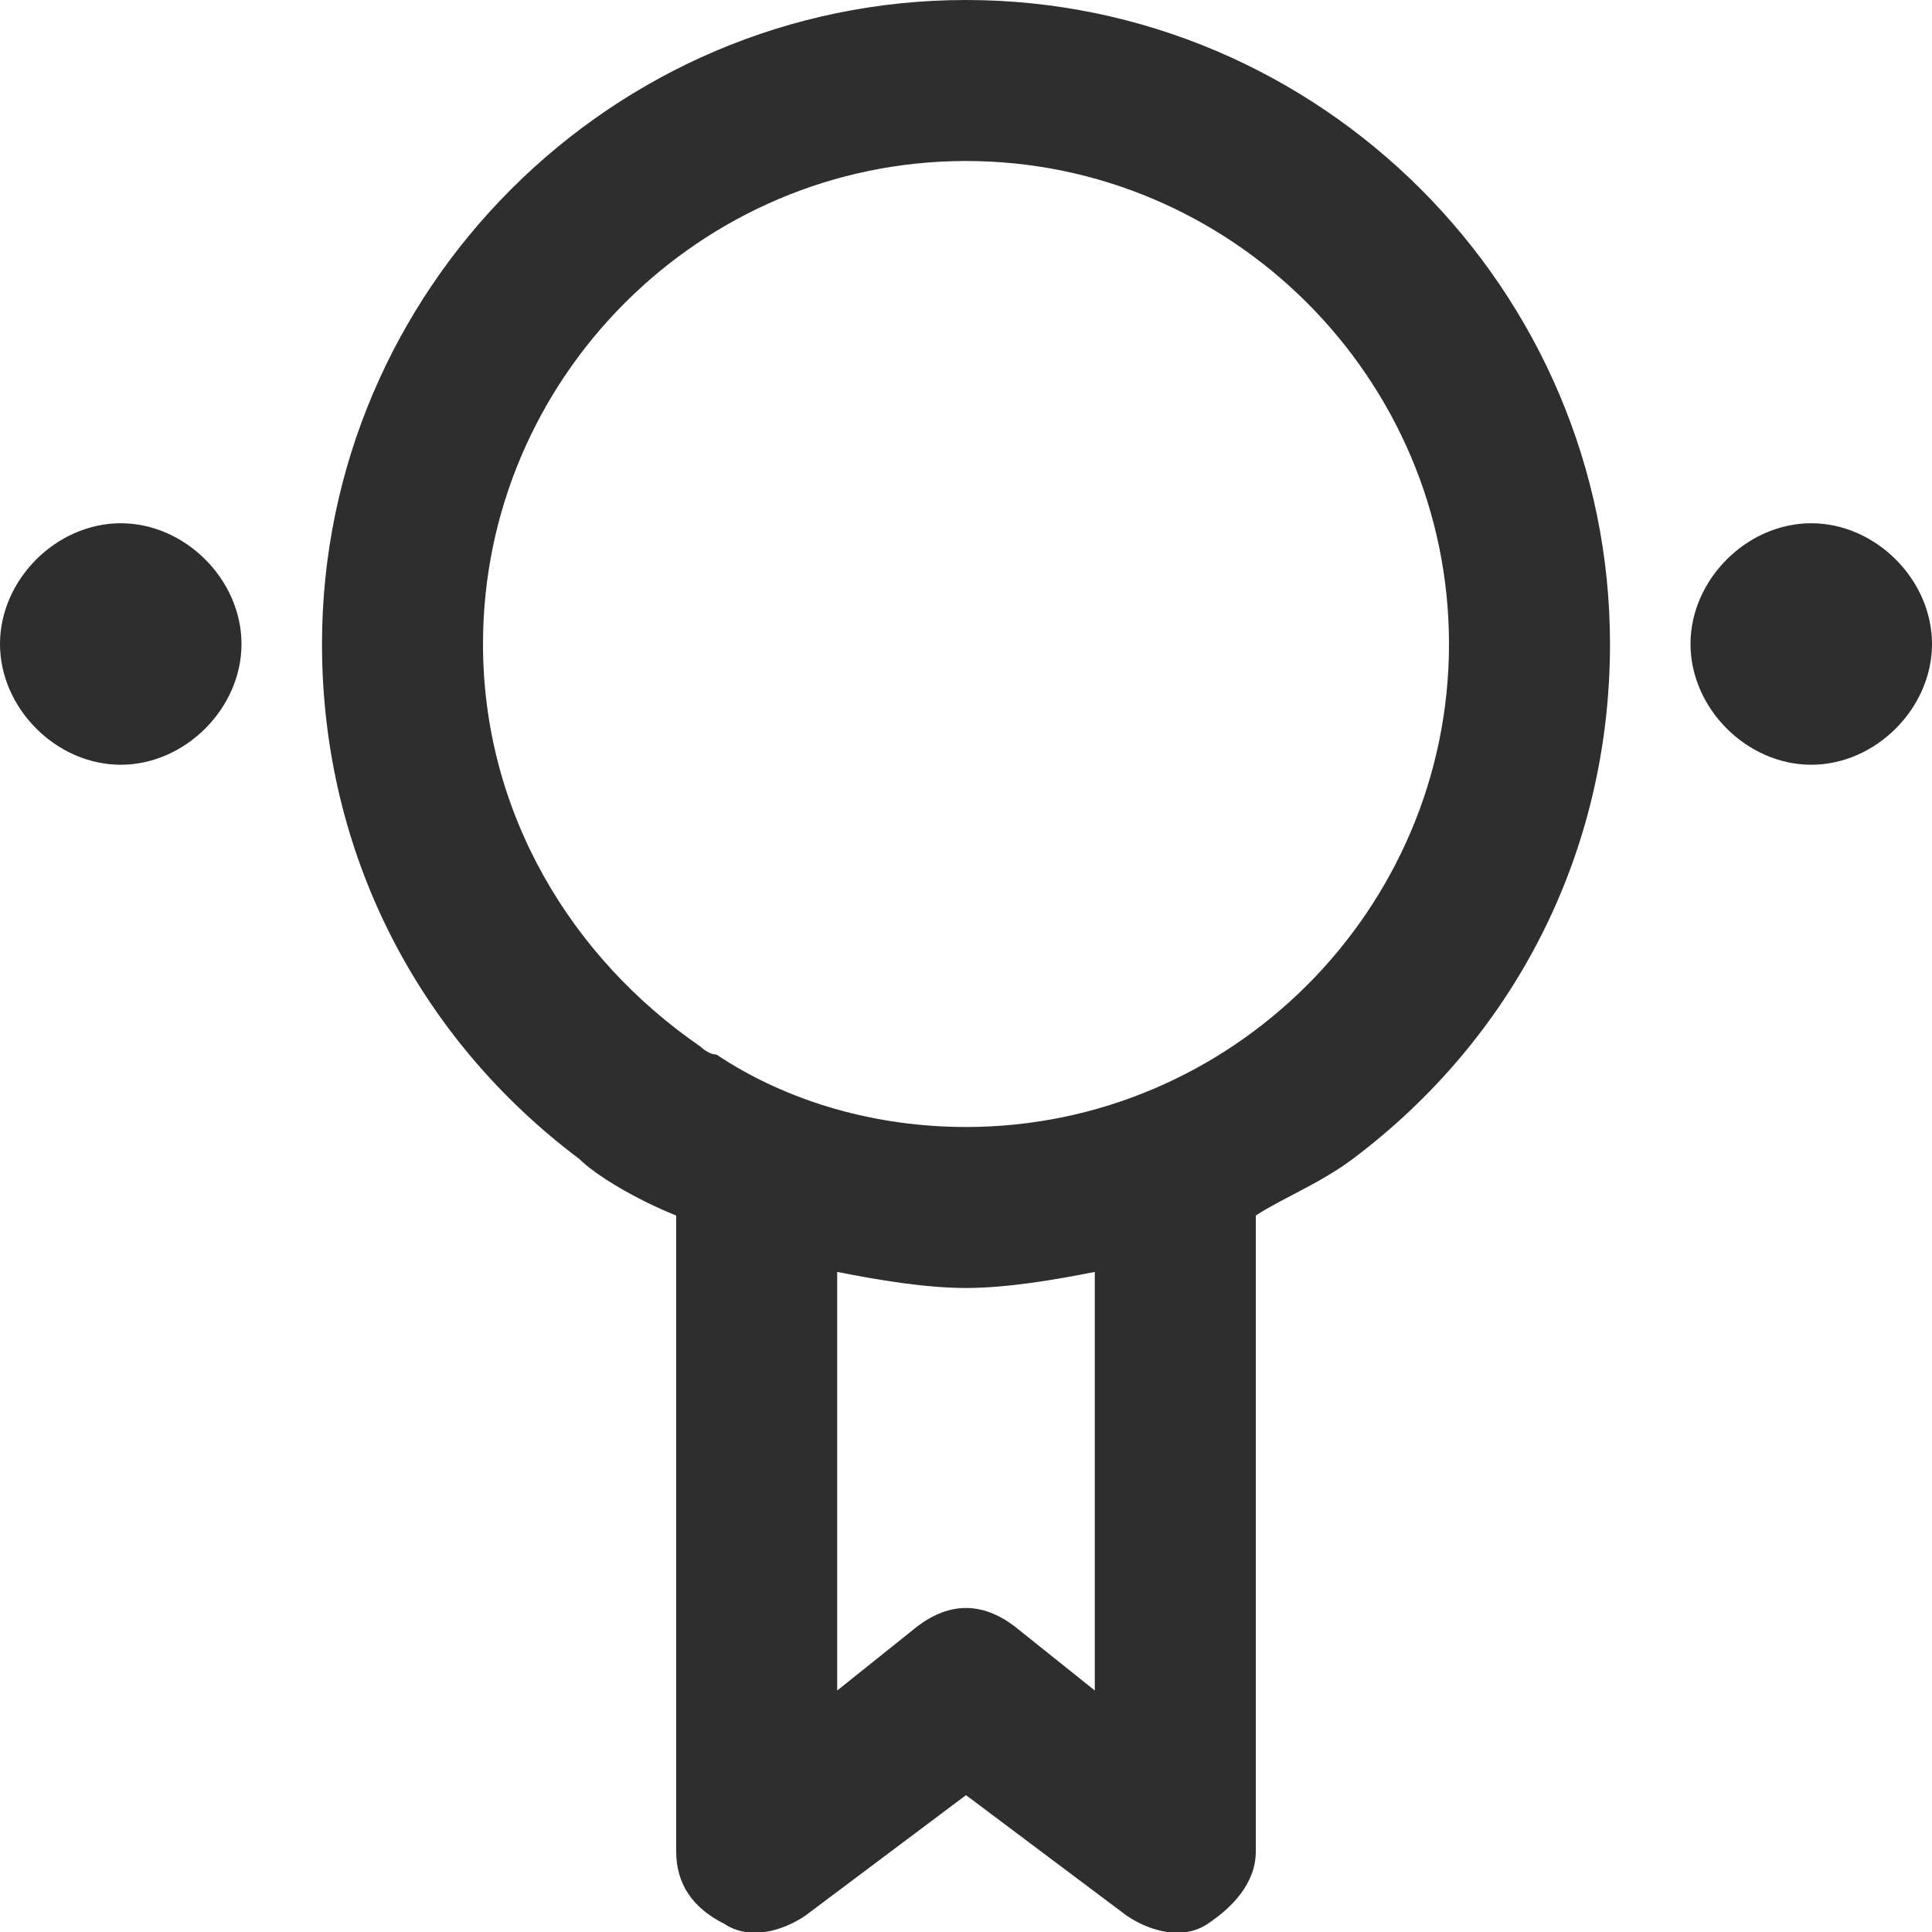 <?xml version="1.0" encoding="UTF-8"?> <svg xmlns="http://www.w3.org/2000/svg" xmlns:xlink="http://www.w3.org/1999/xlink" version="1.1" id="Layer_1" x="0px" y="0px" viewBox="0 0 24 24" style="enable-background:new 0 0 24 24;" xml:space="preserve"> <style type="text/css"> .st0{fill:#2F2E2E;} </style> <path class="st0" d="M12,0C7.6,0,4,3.6,4,8c0,2.6,1.2,4.9,3.2,6.4c0.2,0.2,0.7,0.5,1.2,0.7V23c0,0.4,0.2,0.7,0.6,0.9 c0.3,0.2,0.7,0.1,1-0.1l2-1.5l2,1.5c0.3,0.2,0.7,0.3,1,0.1c0.3-0.2,0.6-0.5,0.6-0.9v-7.9c0.3-0.2,0.8-0.4,1.2-0.7 C18.8,12.9,20,10.6,20,8C20,3.6,16.4,0,12,0z M13.6,21l-1-0.8c-0.4-0.3-0.8-0.3-1.2,0l-1,0.8v-5.2c0.5,0.1,1.1,0.2,1.6,0.2 s1.1-0.1,1.6-0.2V21z M12,14c-1.1,0-2.2-0.3-3.1-0.9C8.8,13.1,8.7,13,8.7,13C7.1,11.9,6,10.1,6,8c0-3.3,2.7-6,6-6s6,2.7,6,6 S15.3,14,12,14z M3,8c0,0.8-0.7,1.5-1.5,1.5S0,8.8,0,8s0.7-1.5,1.5-1.5S3,7.2,3,8z M24,8c0,0.8-0.7,1.5-1.5,1.5 C21.7,9.5,21,8.8,21,8s0.7-1.5,1.5-1.5C23.3,6.5,24,7.2,24,8z"></path> </svg> 